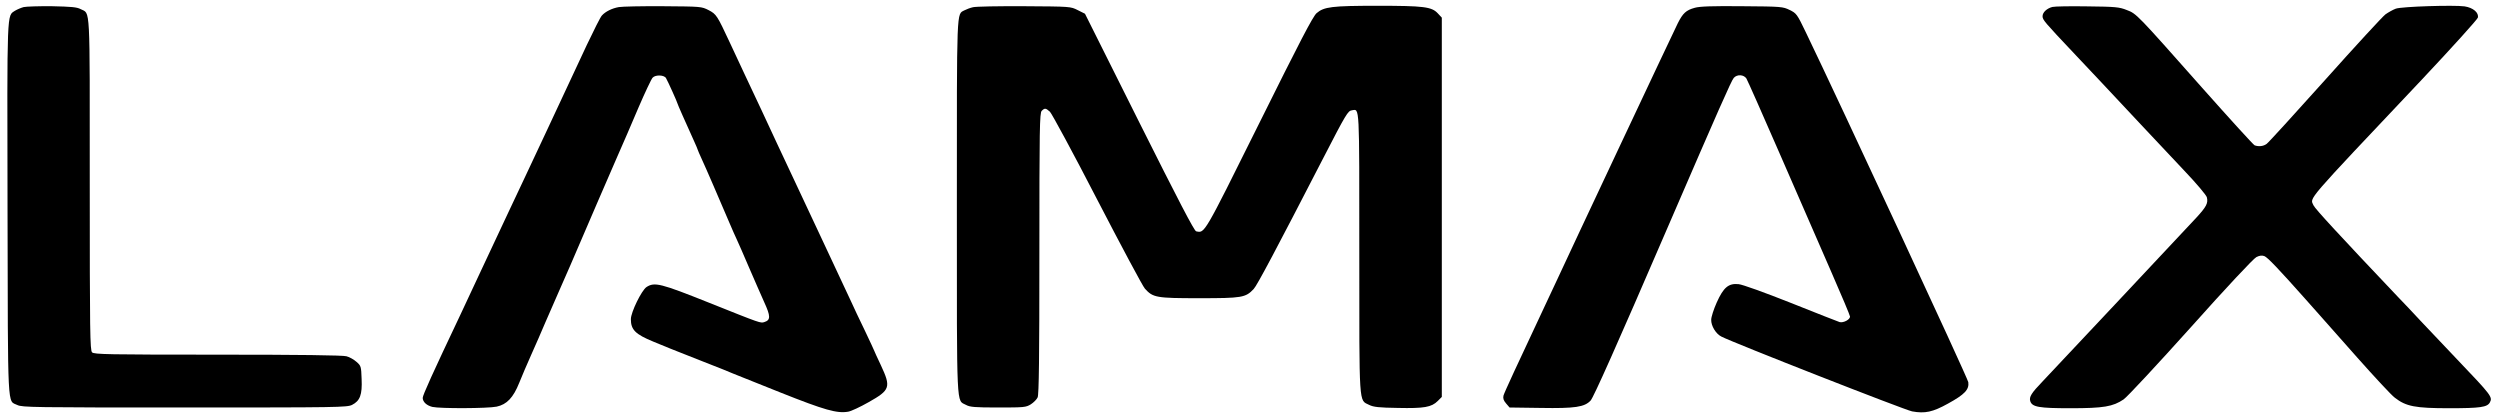 <?xml version="1.0" standalone="no"?>
<!DOCTYPE svg PUBLIC "-//W3C//DTD SVG 20010904//EN"
 "http://www.w3.org/TR/2001/REC-SVG-20010904/DTD/svg10.dtd">
<svg version="1.0" xmlns="http://www.w3.org/2000/svg"
 width="1727pt" height="288pt" viewBox="0 0 1727 288"
 preserveAspectRatio="xMidYMid meet">
<g transform="translate(0,288) scale(0.1,-0.1)"
fill="#000000" stroke="none">
<path d="M163 2831 c-18 -5 -44 -16 -59 -25 -57 -38 -55 27 -52 -1374 3 -1422
-2 -1315 68 -1350 33 -16 108 -17 1155 -17 1065 0 1122 1 1157 18 55 28 71 70
66 179 -3 86 -4 91 -35 118 -18 16 -49 34 -70 39 -25 7 -323 11 -890 11 -761
0 -853 2 -867 16 -14 14 -16 133 -16 1162 0 1267 5 1173 -63 1209 -26 14 -65
17 -197 20 -91 1 -180 -2 -197 -6z"/>
<path d="M4275 2831 c-47 -8 -93 -31 -117 -58 -10 -10 -56 -102 -104 -203 -47
-102 -170 -363 -271 -580 -102 -217 -222 -474 -268 -570 -45 -96 -131 -278
-190 -405 -59 -126 -124 -266 -145 -310 -193 -407 -260 -555 -260 -574 1 -28
27 -52 67 -62 54 -12 382 -11 444 2 70 15 115 62 156 165 17 43 55 131 83 194
28 63 72 162 96 220 55 126 82 188 94 215 5 11 41 92 79 180 160 372 237 551
313 725 45 102 117 268 160 370 44 102 87 193 96 203 19 22 81 20 93 -3 13
-22 79 -169 79 -175 0 -4 52 -122 116 -263 13 -29 24 -54 24 -57 0 -2 13 -32
29 -67 28 -60 114 -260 188 -433 19 -44 42 -98 53 -120 10 -22 48 -107 83
-190 36 -82 83 -192 106 -242 45 -98 45 -124 1 -138 -27 -8 -20 -11 -380 133
-338 135 -378 145 -434 109 -34 -23 -108 -174 -108 -222 0 -73 31 -104 155
-155 56 -23 111 -46 122 -50 11 -5 108 -43 215 -85 107 -42 204 -80 215 -86
11 -5 157 -63 325 -130 309 -123 392 -146 469 -133 20 3 84 33 142 66 149 84
155 103 84 255 -25 52 -45 97 -45 98 0 2 -30 66 -66 142 -37 76 -80 167 -96
203 -52 111 -92 196 -213 455 -65 138 -150 320 -190 405 -40 85 -88 189 -108
230 -19 41 -67 145 -107 230 -40 85 -94 200 -120 255 -26 55 -70 150 -99 212
-87 186 -92 195 -146 223 -49 25 -52 25 -315 27 -146 1 -283 -2 -305 -6z"/>
<path d="M6721 2830 c-18 -4 -45 -14 -58 -21 -56 -30 -53 39 -53 -1359 0
-1424 -4 -1331 63 -1367 27 -15 59 -18 222 -18 179 0 192 1 226 22 19 12 41
34 47 48 9 19 12 276 12 995 0 867 2 970 16 984 21 21 28 20 57 -6 13 -13 161
-286 327 -608 167 -322 314 -598 329 -614 56 -62 78 -66 376 -66 295 0 319 4
375 63 23 23 163 288 477 897 163 316 174 334 202 338 54 8 51 57 51 -985 0
-1075 -4 -1014 68 -1050 30 -15 67 -19 198 -21 182 -4 233 5 276 48 l28 28 0
1310 0 1310 -28 30 c-42 45 -96 52 -417 52 -315 0 -369 -7 -420 -51 -26 -23
-116 -196 -398 -764 -386 -777 -374 -755 -434 -743 -13 2 -123 214 -393 753
l-375 750 -50 25 c-49 25 -50 25 -370 27 -176 1 -335 -2 -354 -7z"/>
<path d="M11707 2826 c-59 -16 -82 -37 -117 -107 -26 -51 -767 -1626 -830
-1764 -15 -33 -46 -98 -68 -145 -217 -462 -300 -641 -306 -663 -4 -19 0 -33
18 -54 l24 -28 216 -3 c237 -4 302 6 344 51 20 22 173 363 537 1207 344 796
436 1005 452 1022 23 26 69 23 87 -4 8 -13 113 -250 234 -528 121 -278 279
-640 351 -805 72 -164 131 -305 131 -312 0 -21 -46 -45 -72 -38 -13 4 -165 64
-338 133 -179 71 -334 127 -360 129 -69 7 -104 -22 -151 -127 -21 -47 -38
-100 -38 -119 -1 -42 32 -97 70 -116 80 -42 1269 -508 1318 -517 89 -16 142
-5 248 54 115 63 147 97 140 148 -4 28 -887 1929 -1122 2416 -61 127 -65 132
-112 155 -47 23 -56 24 -328 26 -206 2 -293 -1 -328 -11z"/>
<path d="M14178 2832 c-39 -10 -68 -38 -68 -64 0 -25 11 -38 215 -254 159
-168 213 -226 450 -479 93 -99 235 -250 316 -336 82 -86 151 -168 154 -182 10
-40 -3 -65 -73 -141 -150 -161 -1000 -1066 -1062 -1131 -77 -80 -94 -107 -85
-136 13 -41 60 -49 278 -49 229 0 293 11 367 61 25 17 234 242 465 499 241
270 433 475 452 484 22 11 38 13 55 7 22 -8 98 -88 283 -296 44 -49 94 -106
111 -125 17 -19 129 -145 248 -280 120 -135 236 -260 259 -277 78 -61 142 -73
377 -73 214 0 262 7 280 40 20 37 11 49 -224 295 -94 99 -210 221 -256 270
-46 50 -116 124 -156 165 -405 427 -571 607 -582 631 -24 57 -75 -2 747 868
211 224 384 416 388 429 8 34 -32 69 -92 78 -73 10 -435 -1 -475 -16 -19 -7
-51 -25 -71 -39 -19 -14 -207 -218 -417 -453 -210 -234 -392 -434 -404 -442
-23 -17 -55 -20 -83 -10 -9 4 -172 183 -363 398 -453 511 -452 511 -521 537
-50 20 -77 23 -271 25 -118 2 -227 0 -242 -4z"/>
</g>
</svg>
